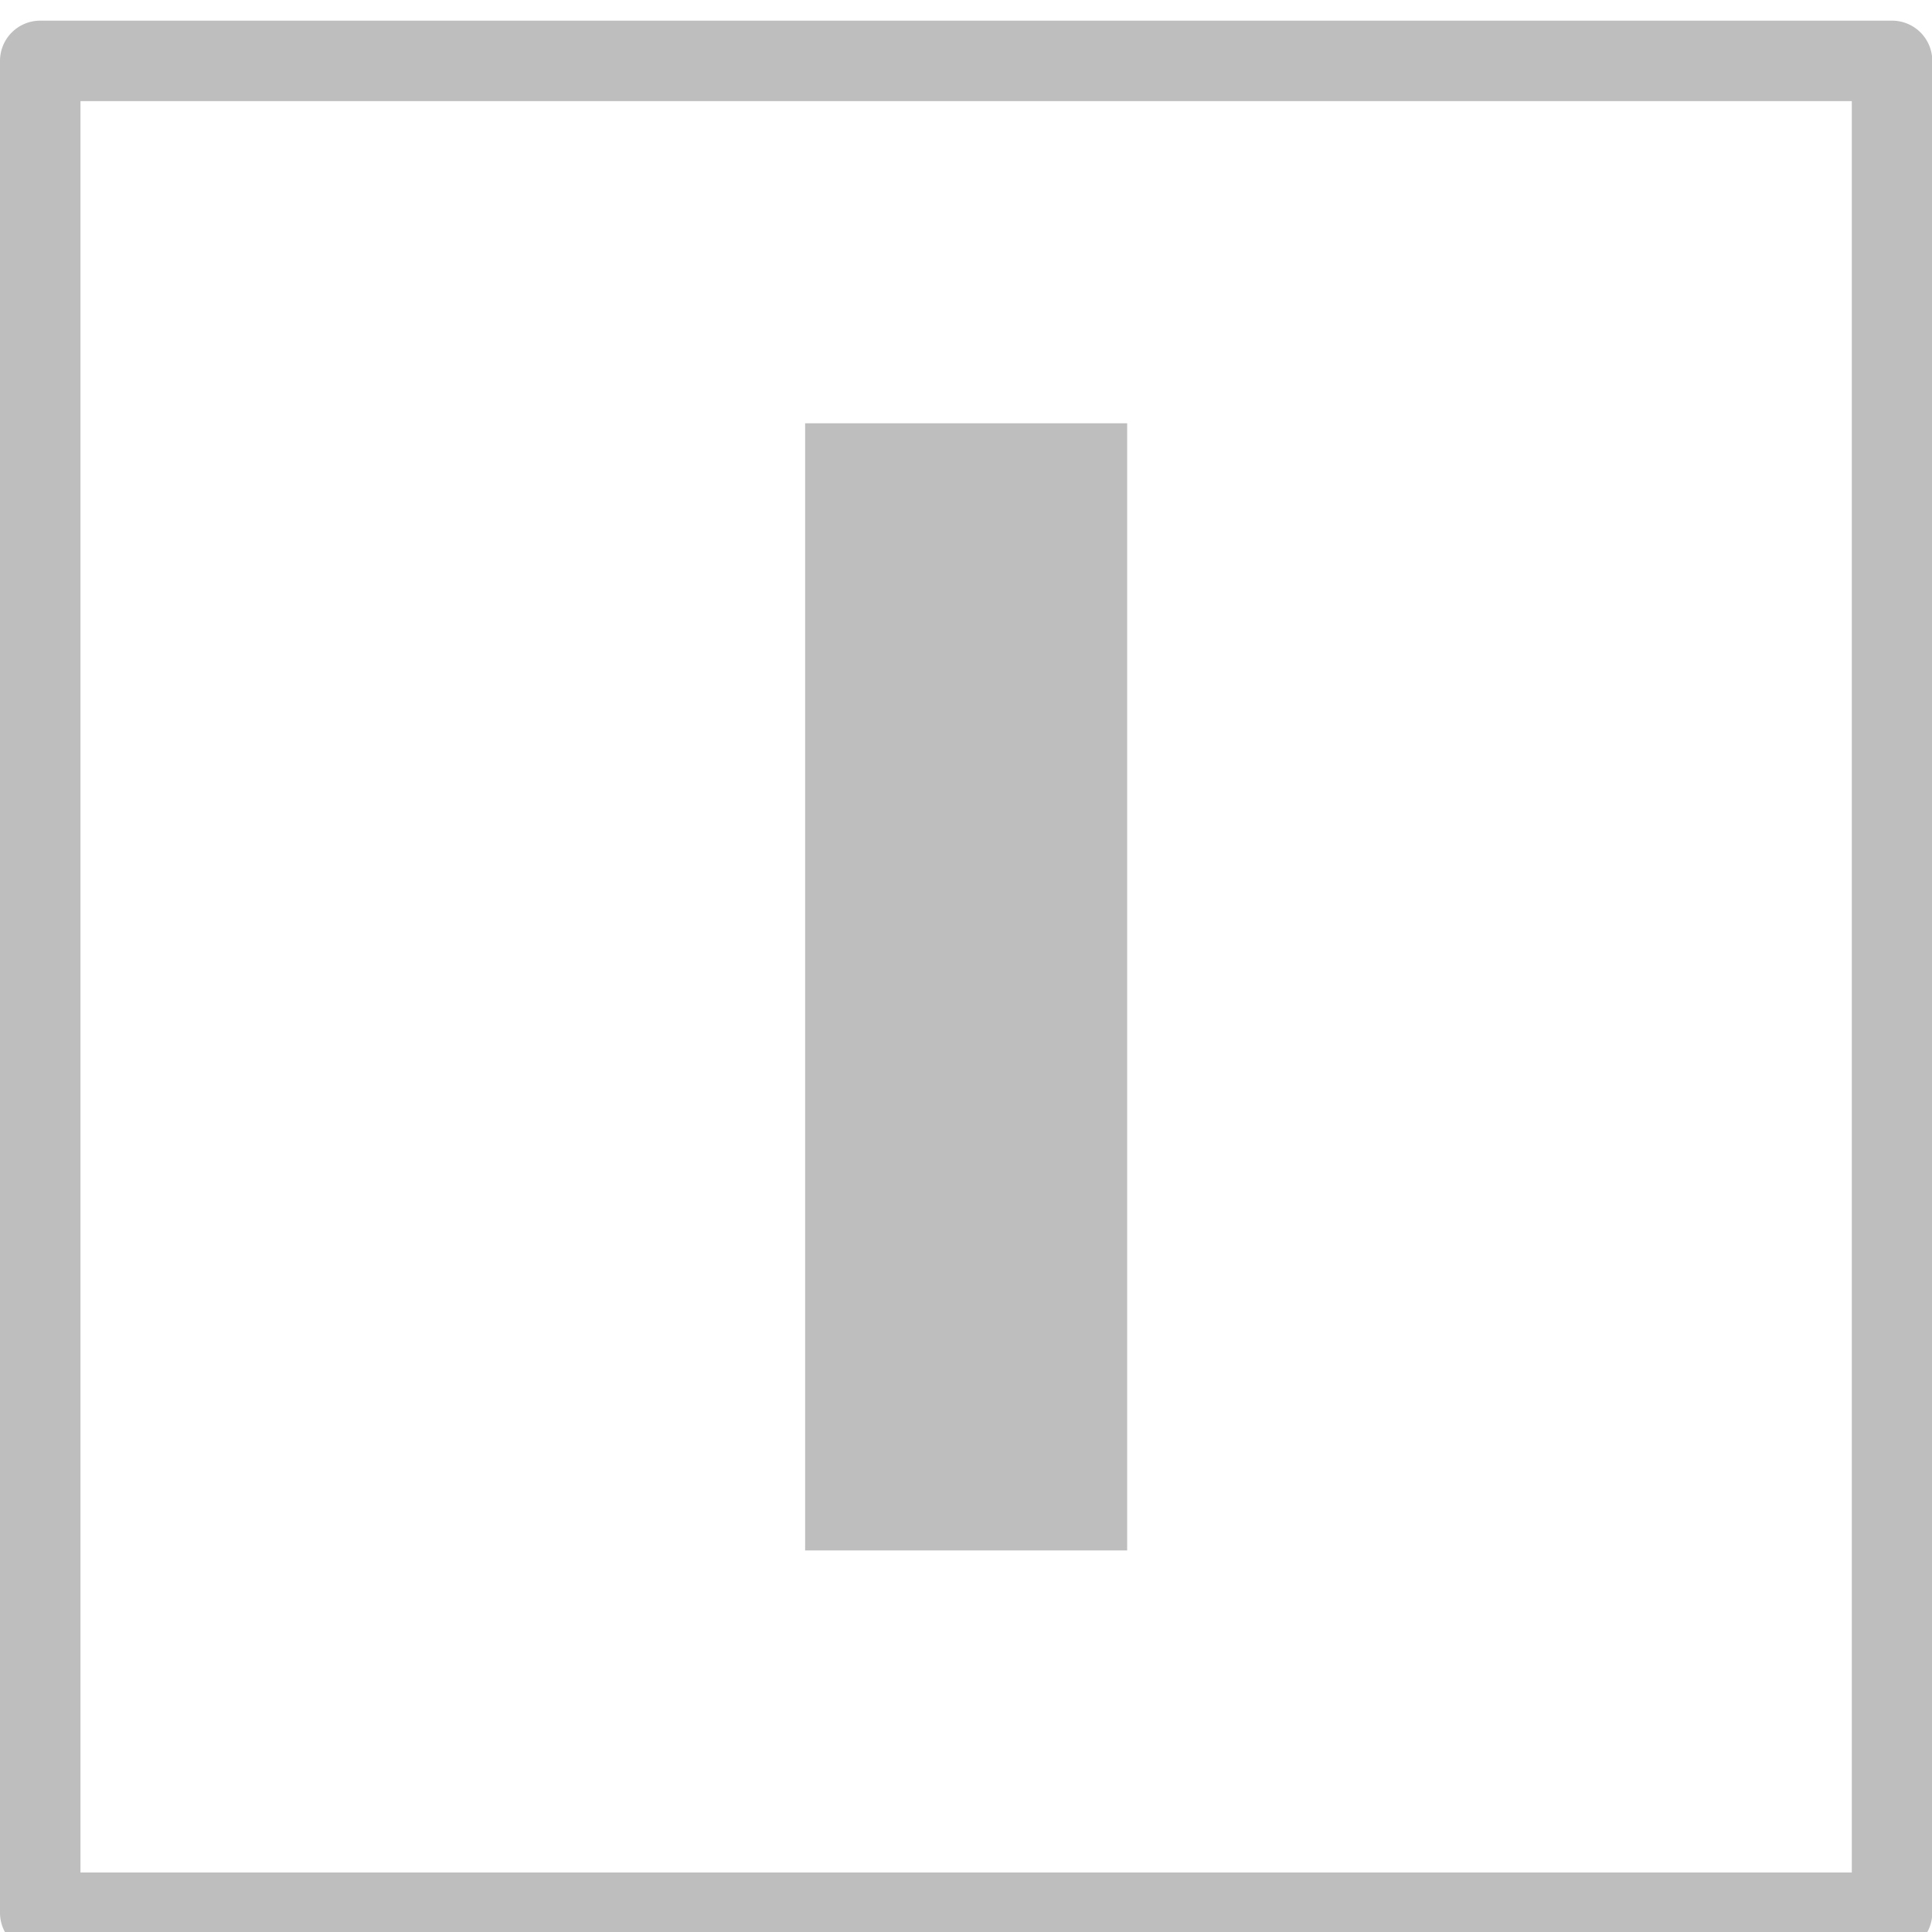 <?xml version="1.0" encoding="UTF-8" standalone="no"?>
<!-- Created with Inkscape (http://www.inkscape.org/) -->

<svg
   xmlns:osb="http://www.openswatchbook.org/uri/2009/osb"
   xmlns:dc="http://purl.org/dc/elements/1.1/"
   xmlns:cc="http://creativecommons.org/ns#"
   xmlns:rdf="http://www.w3.org/1999/02/22-rdf-syntax-ns#"
   xmlns:svg="http://www.w3.org/2000/svg"
   xmlns="http://www.w3.org/2000/svg"
   xmlns:xlink="http://www.w3.org/1999/xlink"
   xmlns:sodipodi="http://sodipodi.sourceforge.net/DTD/sodipodi-0.dtd"
   xmlns:inkscape="http://www.inkscape.org/namespaces/inkscape"
   width="24"
   height="24"
   viewBox="0 0 24 24"
   id="svg30571"
   version="1.1"
   inkscape:version="0.92.2 2405546, 2018-03-11"
   sodipodi:docname="gimp-channel-symbolic.svg">
  <defs
     id="defs30573">
    <linearGradient
       id="linearGradient19282"
       osb:paint="solid"
       gradientTransform="matrix(1.218,0,0,1.044,356.692,1794.496)">
      <stop
         style="stop-color:#666666;stop-opacity:1;"
         offset="0"
         id="stop19284" />
    </linearGradient>
    <linearGradient
       inkscape:collect="always"
       xlink:href="#linearGradient19282-4"
       id="linearGradient9027"
       x1="0"
       y1="1044.558"
       x2="15.608"
       y2="1044.558"
       gradientUnits="userSpaceOnUse" />
    <linearGradient
       id="linearGradient19282-4"
       osb:paint="solid"
       gradientTransform="matrix(0.237,0,0,0.203,-208.296,97.783)">
      <stop
         style="stop-color:#bebebe;stop-opacity:1;"
         offset="0"
         id="stop19284-0" />
    </linearGradient>
    <linearGradient
       inkscape:collect="always"
       xlink:href="#linearGradient19282-4"
       id="linearGradient9033"
       x1="6.503"
       y1="1044.558"
       x2="9.105"
       y2="1044.558"
       gradientUnits="userSpaceOnUse" />
  </defs>
  <sodipodi:namedview
     id="base"
     pagecolor="#ffffff"
     bordercolor="#666666"
     borderopacity="1.0"
     inkscape:pageopacity="0.0"
     inkscape:pageshadow="2"
     inkscape:zoom="2.8284271"
     inkscape:cx="-69.700877"
     inkscape:cy="26.024735"
     inkscape:document-units="px"
     inkscape:current-layer="layer1"
     showgrid="true"
     units="px"
     inkscape:snap-page="true"
     inkscape:snap-bbox="true"
     inkscape:bbox-paths="true"
     inkscape:bbox-nodes="true"
     inkscape:snap-bbox-edge-midpoints="true"
     inkscape:snap-bbox-midpoints="true"
     inkscape:object-paths="true"
     inkscape:snap-intersection-paths="true"
     inkscape:object-nodes="true"
     inkscape:snap-smooth-nodes="true"
     inkscape:snap-midpoints="true"
     inkscape:snap-object-midpoints="true"
     inkscape:snap-center="true"
     inkscape:snap-text-baseline="true"
     showborder="false"
     inkscape:window-width="1366"
     inkscape:window-height="741"
     inkscape:window-x="0"
     inkscape:window-y="27"
     inkscape:window-maximized="1"
     inkscape:snap-global="false"
     fit-margin-top="0"
     fit-margin-left="0"
     fit-margin-right="0"
     fit-margin-bottom="0">
    <inkscape:grid
       type="xygrid"
       id="grid3413"
       originx="-3.203"
       originy="4.929" />
  </sodipodi:namedview>
  <g
     inkscape:label="Layer 1"
     inkscape:groupmode="layer"
     id="layer1"
     transform="translate(-3.203,-1033.291)">
    <g
       style="display:inline"
       id="gimp-channel-24"
       transform="matrix(1.538,0,0,1.538,3.203,-560.98)">
      <path
         style="color:#000000;font-style:normal;font-variant:normal;font-weight:normal;font-stretch:normal;font-size:medium;line-height:normal;font-family:sans-serif;font-variant-ligatures:normal;font-variant-position:normal;font-variant-caps:normal;font-variant-numeric:normal;font-variant-alternates:normal;font-feature-settings:normal;text-indent:0;text-align:start;text-decoration:none;text-decoration-line:none;text-decoration-style:solid;text-decoration-color:#000000;letter-spacing:normal;word-spacing:normal;text-transform:none;writing-mode:lr-tb;direction:ltr;text-orientation:mixed;dominant-baseline:auto;baseline-shift:baseline;text-anchor:start;white-space:normal;shape-padding:0;clip-rule:nonzero;display:inline;overflow:visible;visibility:visible;opacity:1;isolation:auto;mix-blend-mode:normal;color-interpolation:sRGB;color-interpolation-filters:linearRGB;solid-color:#000000;solid-opacity:1;vector-effect:none;fill:url(#linearGradient9027);fill-opacity:1;fill-rule:nonzero;stroke:none;stroke-width:0.65;stroke-linecap:butt;stroke-linejoin:round;stroke-miterlimit:4;stroke-dasharray:none;stroke-dashoffset:0;stroke-opacity:1;color-rendering:auto;image-rendering:auto;shape-rendering:auto;text-rendering:auto;enable-background:accumulate"
         d="M 0.326,1036.754 A 0.325,0.325 0 0 0 0,1037.08 v 14.957 a 0.325,0.325 0 0 0 0.326,0.324 H 15.283 a 0.325,0.325 0 0 0 0.324,-0.324 v -14.957 a 0.325,0.325 0 0 0 -0.324,-0.326 z m 0.324,0.65 H 14.957 v 14.307 H 0.65 Z"
         id="rect4150-9"
         inkscape:connector-curvature="0" />
      <rect
         y="1040.006"
         x="6.503"
         height="9.104"
         width="2.601"
         id="rect4152-2-58"
         style="fill:url(#linearGradient9033);fill-opacity:1;stroke:none;stroke-width:1.831;stroke-linejoin:round;stroke-miterlimit:4;stroke-dasharray:none;stroke-opacity:1" />
    </g>
  </g>
</svg>
